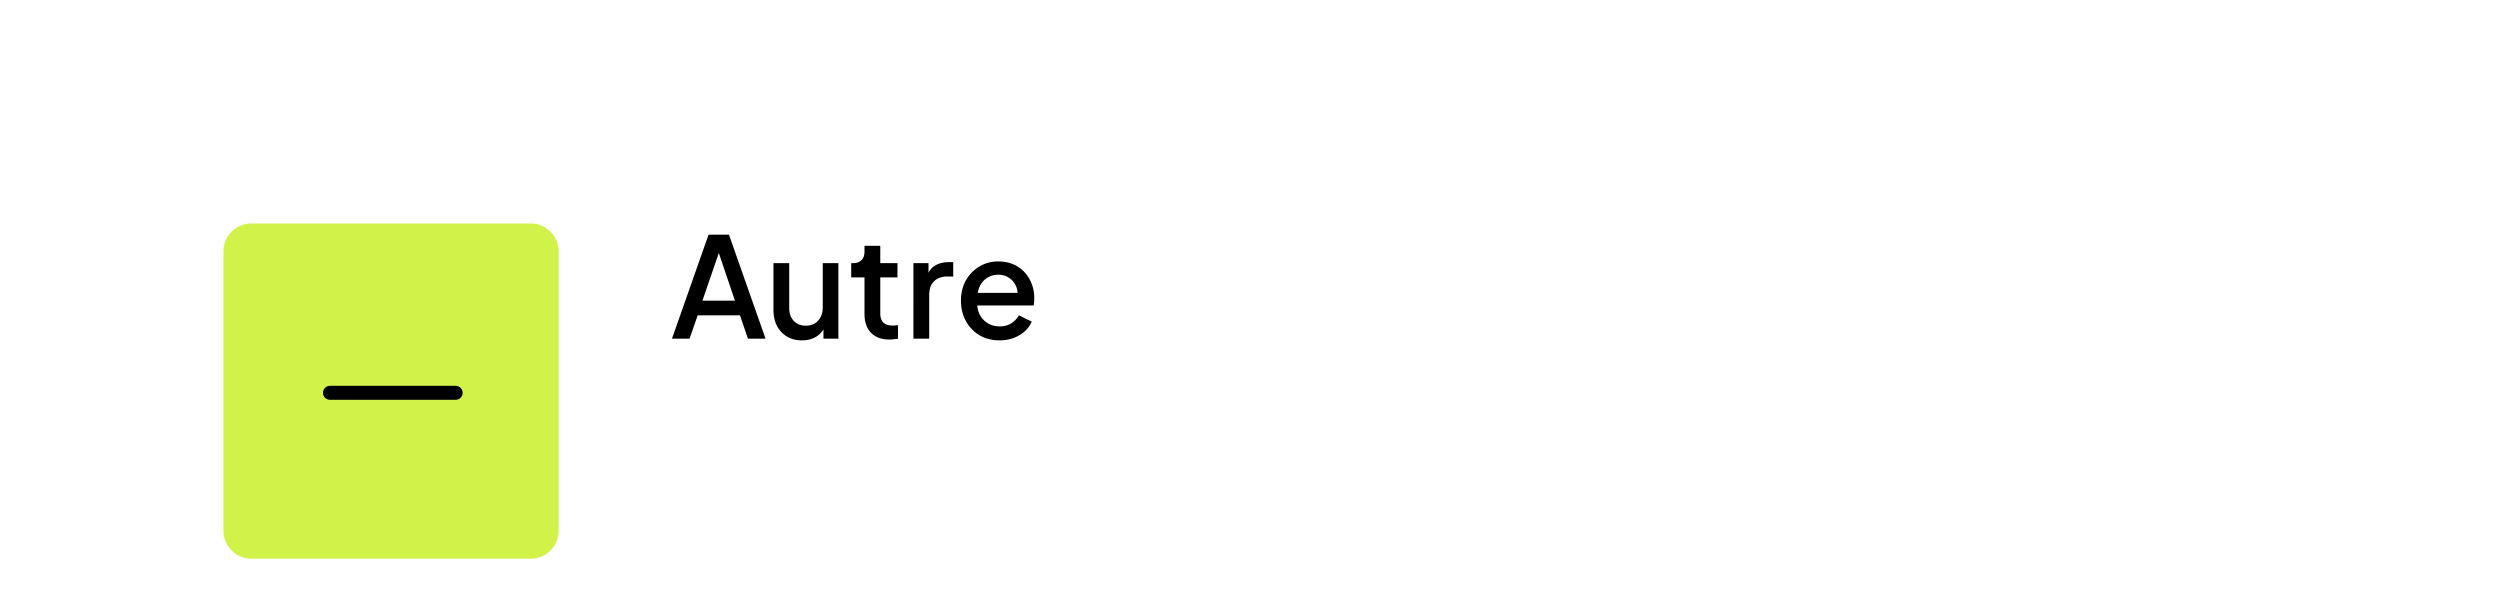 <svg xmlns="http://www.w3.org/2000/svg" width="358" height="88" fill="none"><path fill="#fff" d="M0 8a8 8 0 0 1 8-8h342a8 8 0 0 1 8 8v64a8 8 0 0 1-8 8H8a8 8 0 0 1-8-8V8z"/><g filter="url(#a)"><path fill="#D1F349" d="M32 20a4 4 0 0 1 4-4h40a4 4 0 0 1 4 4v40a4 4 0 0 1-4 4H36a4 4 0 0 1-4-4V20z"/><path stroke="#000" stroke-linecap="round" stroke-width="2" d="M65.25 40.25h-18"/></g><path fill="#000" d="m96.226 48.5 5.24-14.9h2.92l5.24 14.9h-2.52l-1.14-3.34h-6.06l-1.16 3.34h-2.52zm4.36-5.44h4.66l-2.64-7.8h.66l-2.68 7.8zm14.252 5.68c-.813 0-1.526-.18-2.14-.54a3.915 3.915 0 0 1-1.44-1.54c-.333-.667-.5-1.433-.5-2.3v-6.68h2.26v6.48c0 .493.1.927.3 1.3.2.373.48.667.84.88.36.2.774.3 1.24.3.48 0 .9-.107 1.26-.32.36-.213.64-.513.84-.9.214-.387.32-.84.32-1.36v-6.38h2.24V48.5h-2.14v-2.12l.24.28a3 3 0 0 1-1.26 1.54c-.586.36-1.273.54-2.06.54zm12.539-.12c-1.133 0-2.013-.32-2.64-.96-.627-.64-.94-1.54-.94-2.7v-5.24h-1.9v-2.04h.3c.507 0 .9-.147 1.18-.44.28-.293.42-.693.42-1.2v-.84h2.26v2.48h2.46v2.04h-2.46v5.14c0 .373.06.693.18.96.12.253.313.453.58.6.267.133.613.2 1.04.2.107 0 .227-.007.36-.02l.38-.04v1.94c-.187.027-.393.053-.62.08-.227.027-.427.04-.6.04zm3.425-.12V37.68h2.16v2.18l-.2-.32c.24-.707.627-1.213 1.16-1.52.534-.32 1.174-.48 1.92-.48h.66v2.06h-.94c-.746 0-1.353.233-1.82.7-.453.453-.68 1.107-.68 1.96v6.24h-2.26zm12.327.24c-1.08 0-2.04-.247-2.88-.74a5.373 5.373 0 0 1-1.94-2.04c-.467-.867-.7-1.833-.7-2.9 0-1.093.233-2.06.7-2.9.48-.84 1.12-1.5 1.92-1.98.8-.493 1.706-.74 2.72-.74.813 0 1.54.14 2.18.42.64.28 1.18.667 1.62 1.16.44.48.773 1.033 1 1.66.24.627.36 1.293.36 2 0 .173-.007.353-.02.54-.014.187-.04.36-.08.52h-8.62v-1.8h7.34l-1.08.82c.133-.653.086-1.233-.14-1.74a2.586 2.586 0 0 0-1-1.22c-.44-.307-.96-.46-1.56-.46-.6 0-1.134.153-1.6.46-.467.293-.827.72-1.08 1.28-.254.547-.354 1.213-.3 2-.067.733.033 1.373.3 1.92.28.547.666.973 1.16 1.28.506.307 1.08.46 1.72.46.653 0 1.206-.147 1.66-.44a3.223 3.223 0 0 0 1.1-1.14l1.84.9a3.942 3.942 0 0 1-1 1.38c-.44.4-.974.72-1.6.96a5.79 5.79 0 0 1-2.02.34z"/><defs><filter id="a" width="72" height="72" x="20" y="16" color-interpolation-filters="sRGB" filterUnits="userSpaceOnUse"><feFlood flood-opacity="0" result="BackgroundImageFix"/><feColorMatrix in="SourceAlpha" result="hardAlpha" values="0 0 0 0 0 0 0 0 0 0 0 0 0 0 0 0 0 0 127 0"/><feMorphology in="SourceAlpha" radius="2" result="effect1_dropShadow_12046_22215"/><feOffset dy="4"/><feGaussianBlur stdDeviation="3"/><feComposite in2="hardAlpha" operator="out"/><feColorMatrix values="0 0 0 0 0.063 0 0 0 0 0.094 0 0 0 0 0.157 0 0 0 0.03 0"/><feBlend in2="BackgroundImageFix" result="effect1_dropShadow_12046_22215"/><feColorMatrix in="SourceAlpha" result="hardAlpha" values="0 0 0 0 0 0 0 0 0 0 0 0 0 0 0 0 0 0 127 0"/><feMorphology in="SourceAlpha" radius="4" result="effect2_dropShadow_12046_22215"/><feOffset dy="12"/><feGaussianBlur stdDeviation="8"/><feComposite in2="hardAlpha" operator="out"/><feColorMatrix values="0 0 0 0 0.063 0 0 0 0 0.094 0 0 0 0 0.157 0 0 0 0.08 0"/><feBlend in2="effect1_dropShadow_12046_22215" result="effect2_dropShadow_12046_22215"/><feBlend in="SourceGraphic" in2="effect2_dropShadow_12046_22215" result="shape"/></filter></defs></svg>